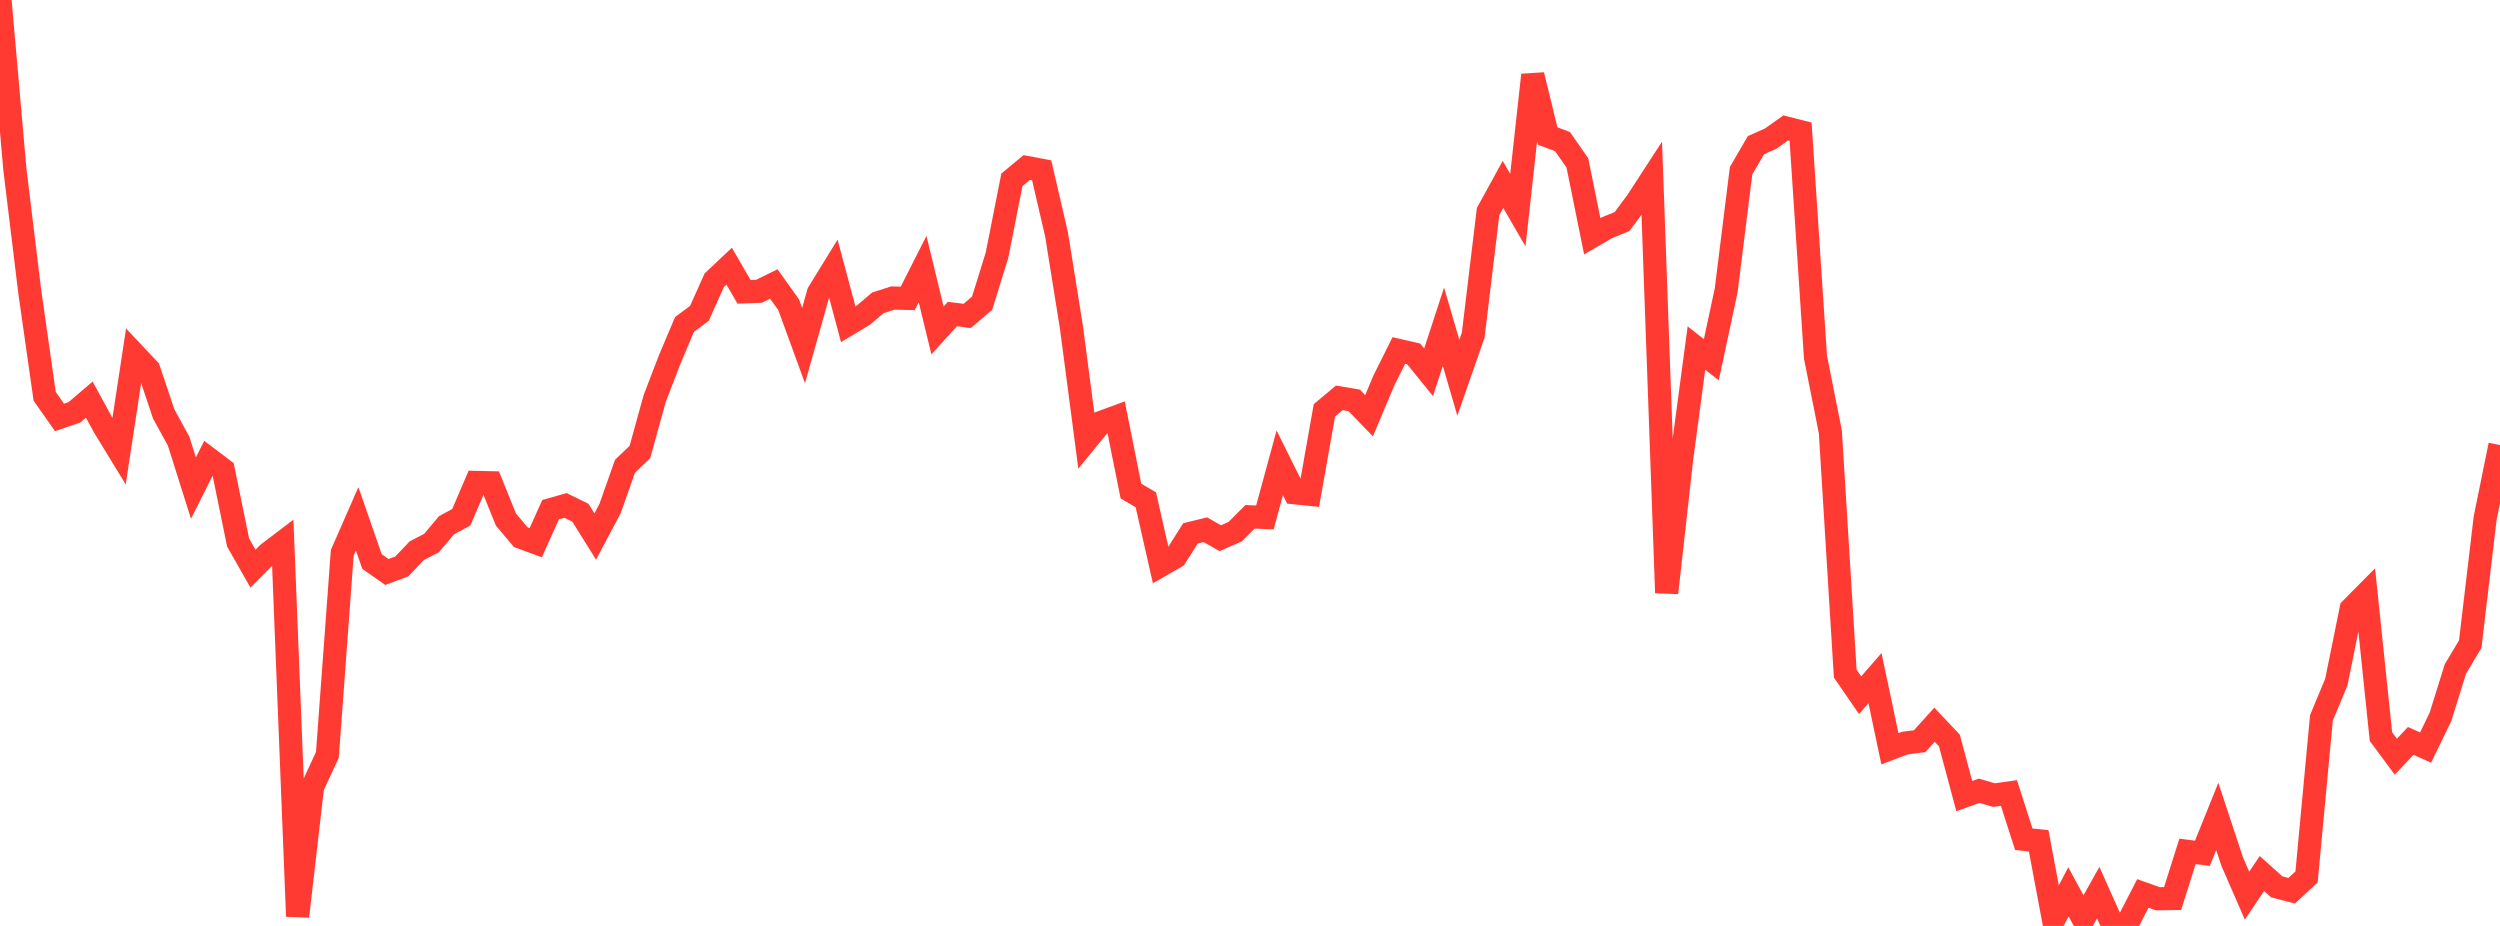 <?xml version="1.0" standalone="no"?>
<!DOCTYPE svg PUBLIC "-//W3C//DTD SVG 1.1//EN" "http://www.w3.org/Graphics/SVG/1.1/DTD/svg11.dtd">

<svg width="135" height="50" viewBox="0 0 135 50" preserveAspectRatio="none" 
  xmlns="http://www.w3.org/2000/svg"
  xmlns:xlink="http://www.w3.org/1999/xlink">


<polyline points="0.0, 0.0 0.804, 9.153 1.607, 15.749 2.411, 21.399 3.214, 22.541 4.018, 22.265 4.821, 21.58 5.625, 23.054 6.429, 24.371 7.232, 19.101 8.036, 19.955 8.839, 22.351 9.643, 23.817 10.446, 26.358 11.25, 24.755 12.054, 25.364 12.857, 29.294 13.661, 30.707 14.464, 29.897 15.268, 29.286 16.071, 49.482 16.875, 42.499 17.679, 40.763 18.482, 29.85 19.286, 28.015 20.089, 30.325 20.893, 30.887 21.696, 30.589 22.5, 29.742 23.304, 29.323 24.107, 28.368 24.911, 27.929 25.714, 26.051 26.518, 26.069 27.321, 28.057 28.125, 29.01 28.929, 29.307 29.732, 27.523 30.536, 27.293 31.339, 27.685 32.143, 28.972 32.946, 27.456 33.75, 25.177 34.554, 24.41 35.357, 21.509 36.161, 19.42 36.964, 17.519 37.768, 16.922 38.571, 15.131 39.375, 14.373 40.179, 15.761 40.982, 15.73 41.786, 15.335 42.589, 16.46 43.393, 18.662 44.196, 15.81 45.0, 14.503 45.804, 17.511 46.607, 17.03 47.411, 16.349 48.214, 16.094 49.018, 16.113 49.821, 14.53 50.625, 17.845 51.429, 16.959 52.232, 17.058 53.036, 16.369 53.839, 13.777 54.643, 9.71 55.446, 9.045 56.25, 9.197 57.054, 12.661 57.857, 17.67 58.661, 23.793 59.464, 22.811 60.268, 22.514 61.071, 26.518 61.875, 26.988 62.679, 30.533 63.482, 30.071 64.286, 28.801 65.089, 28.604 65.893, 29.063 66.696, 28.712 67.5, 27.907 68.304, 27.941 69.107, 24.994 69.911, 26.609 70.714, 26.692 71.518, 22.157 72.321, 21.485 73.125, 21.62 73.929, 22.449 74.732, 20.541 75.536, 18.927 76.339, 19.11 77.143, 20.103 77.946, 17.644 78.75, 20.399 79.554, 18.095 80.357, 11.422 81.161, 9.959 81.964, 11.345 82.768, 4.049 83.571, 7.346 84.375, 7.645 85.179, 8.798 85.982, 12.759 86.786, 12.291 87.589, 11.966 88.393, 10.884 89.196, 9.648 90.0, 32.015 90.804, 24.82 91.607, 18.793 92.411, 19.427 93.214, 15.676 94.018, 9.221 94.821, 7.839 95.625, 7.481 96.429, 6.908 97.232, 7.112 98.036, 19.284 98.839, 23.322 99.643, 36.376 100.446, 37.542 101.25, 36.619 102.054, 40.433 102.857, 40.128 103.661, 40.025 104.464, 39.135 105.268, 39.988 106.071, 42.988 106.875, 42.701 107.679, 42.936 108.482, 42.821 109.286, 45.321 110.089, 45.402 110.893, 49.688 111.696, 48.159 112.5, 49.639 113.304, 48.203 114.107, 50.0 114.911, 49.803 115.714, 48.246 116.518, 48.533 117.321, 48.521 118.125, 45.974 118.929, 46.077 119.732, 44.087 120.536, 46.52 121.339, 48.365 122.143, 47.171 122.946, 47.891 123.75, 48.099 124.554, 47.353 125.357, 38.765 126.161, 36.834 126.964, 32.878 127.768, 32.066 128.571, 39.777 129.375, 40.862 130.179, 40.01 130.982, 40.368 131.786, 38.711 132.589, 36.13 133.393, 34.78 134.196, 27.994 135.0, 24.032" fill="none" stroke="#ff3a33" stroke-width="1.25"/>

</svg>
